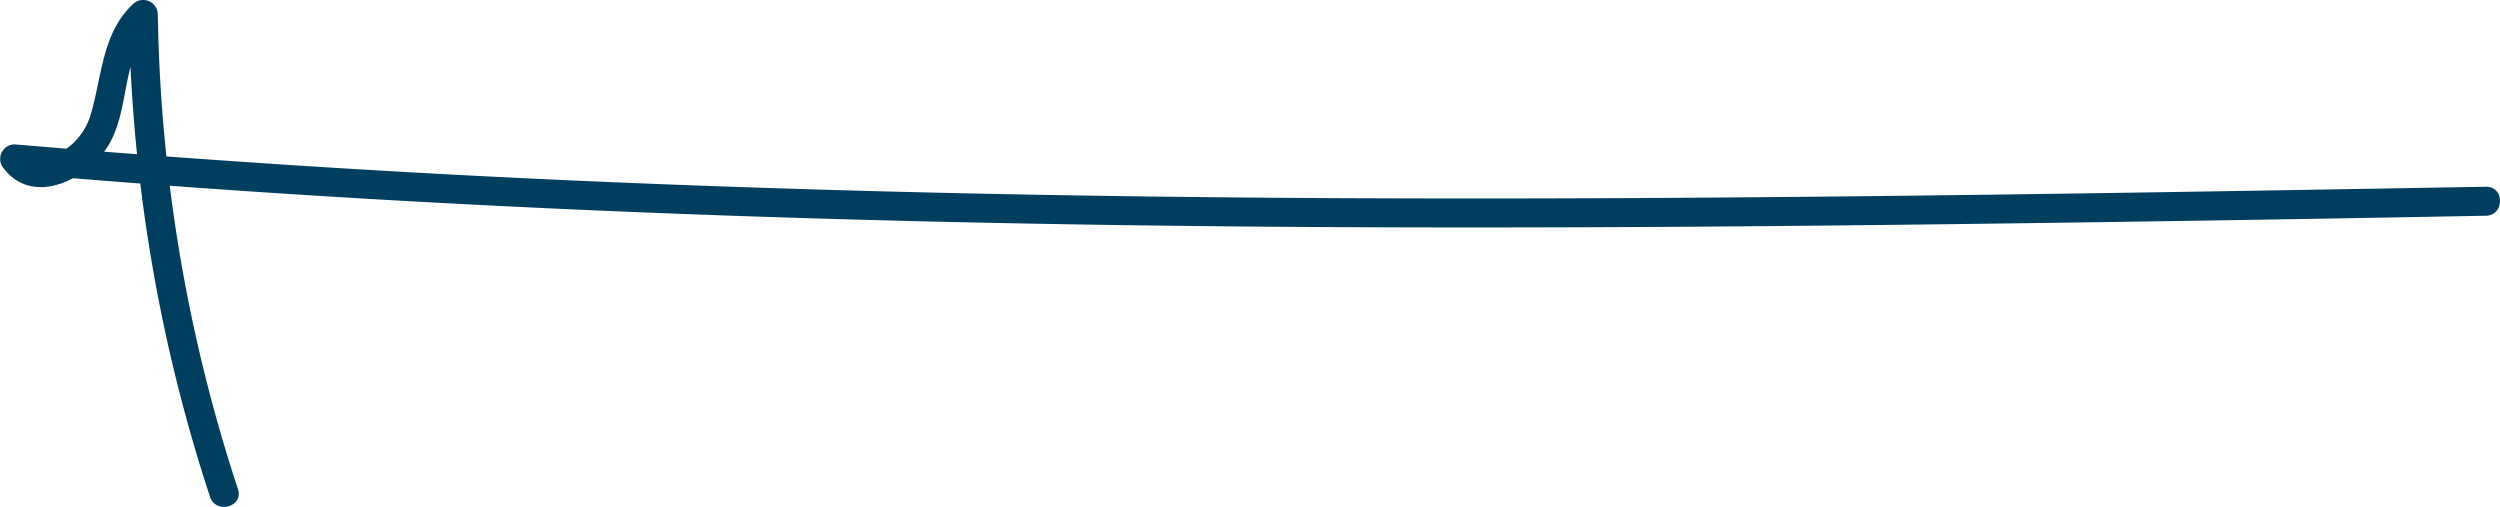 <?xml version="1.0" encoding="UTF-8"?> <svg xmlns="http://www.w3.org/2000/svg" xmlns:xlink="http://www.w3.org/1999/xlink" width="368.831" height="74.784" viewBox="0 0 368.831 74.784"><defs><clipPath id="clip-path"><rect id="長方形_810" data-name="長方形 810" width="368.831" height="74.784" fill="#003e5f"></rect></clipPath></defs><g id="line-01" transform="translate(0 0)"><g id="グループ_35" data-name="グループ 35" transform="translate(0 0)" clip-path="url(#clip-path)"><path id="パス_39772" data-name="パス 39772" d="M366.768,27.551c-47.546.828-95.093,1.653-142.648,1.727-47.285.073-94.582-.6-141.821-2.753Q42.179,24.7,2.154,21.3A2.149,2.149,0,0,0,.309,24.518c4.025,5.77,11.5,2.508,15.013-2.085,4.2-5.5,2.135-13.962,7.334-18.822L19.008,2.1A239.339,239.339,0,0,0,30.986,73.3c.858,2.6,4.987,1.486,4.122-1.137A235.28,235.28,0,0,1,23.283,2.1,2.163,2.163,0,0,0,19.634.589c-4.54,4.243-4.584,10.553-6.2,16.142a9.551,9.551,0,0,1-4.216,5.6C7.69,23.267,5.263,24.171,4,22.36q-.923,1.607-1.845,3.216c47.344,4.082,94.834,6.265,142.337,7.266,47.3,1,94.609.831,141.908.247q40.185-.5,80.368-1.262c2.747-.048,2.756-4.323,0-4.275" transform="translate(0 0)" fill="#003e5f"></path></g></g></svg> 
